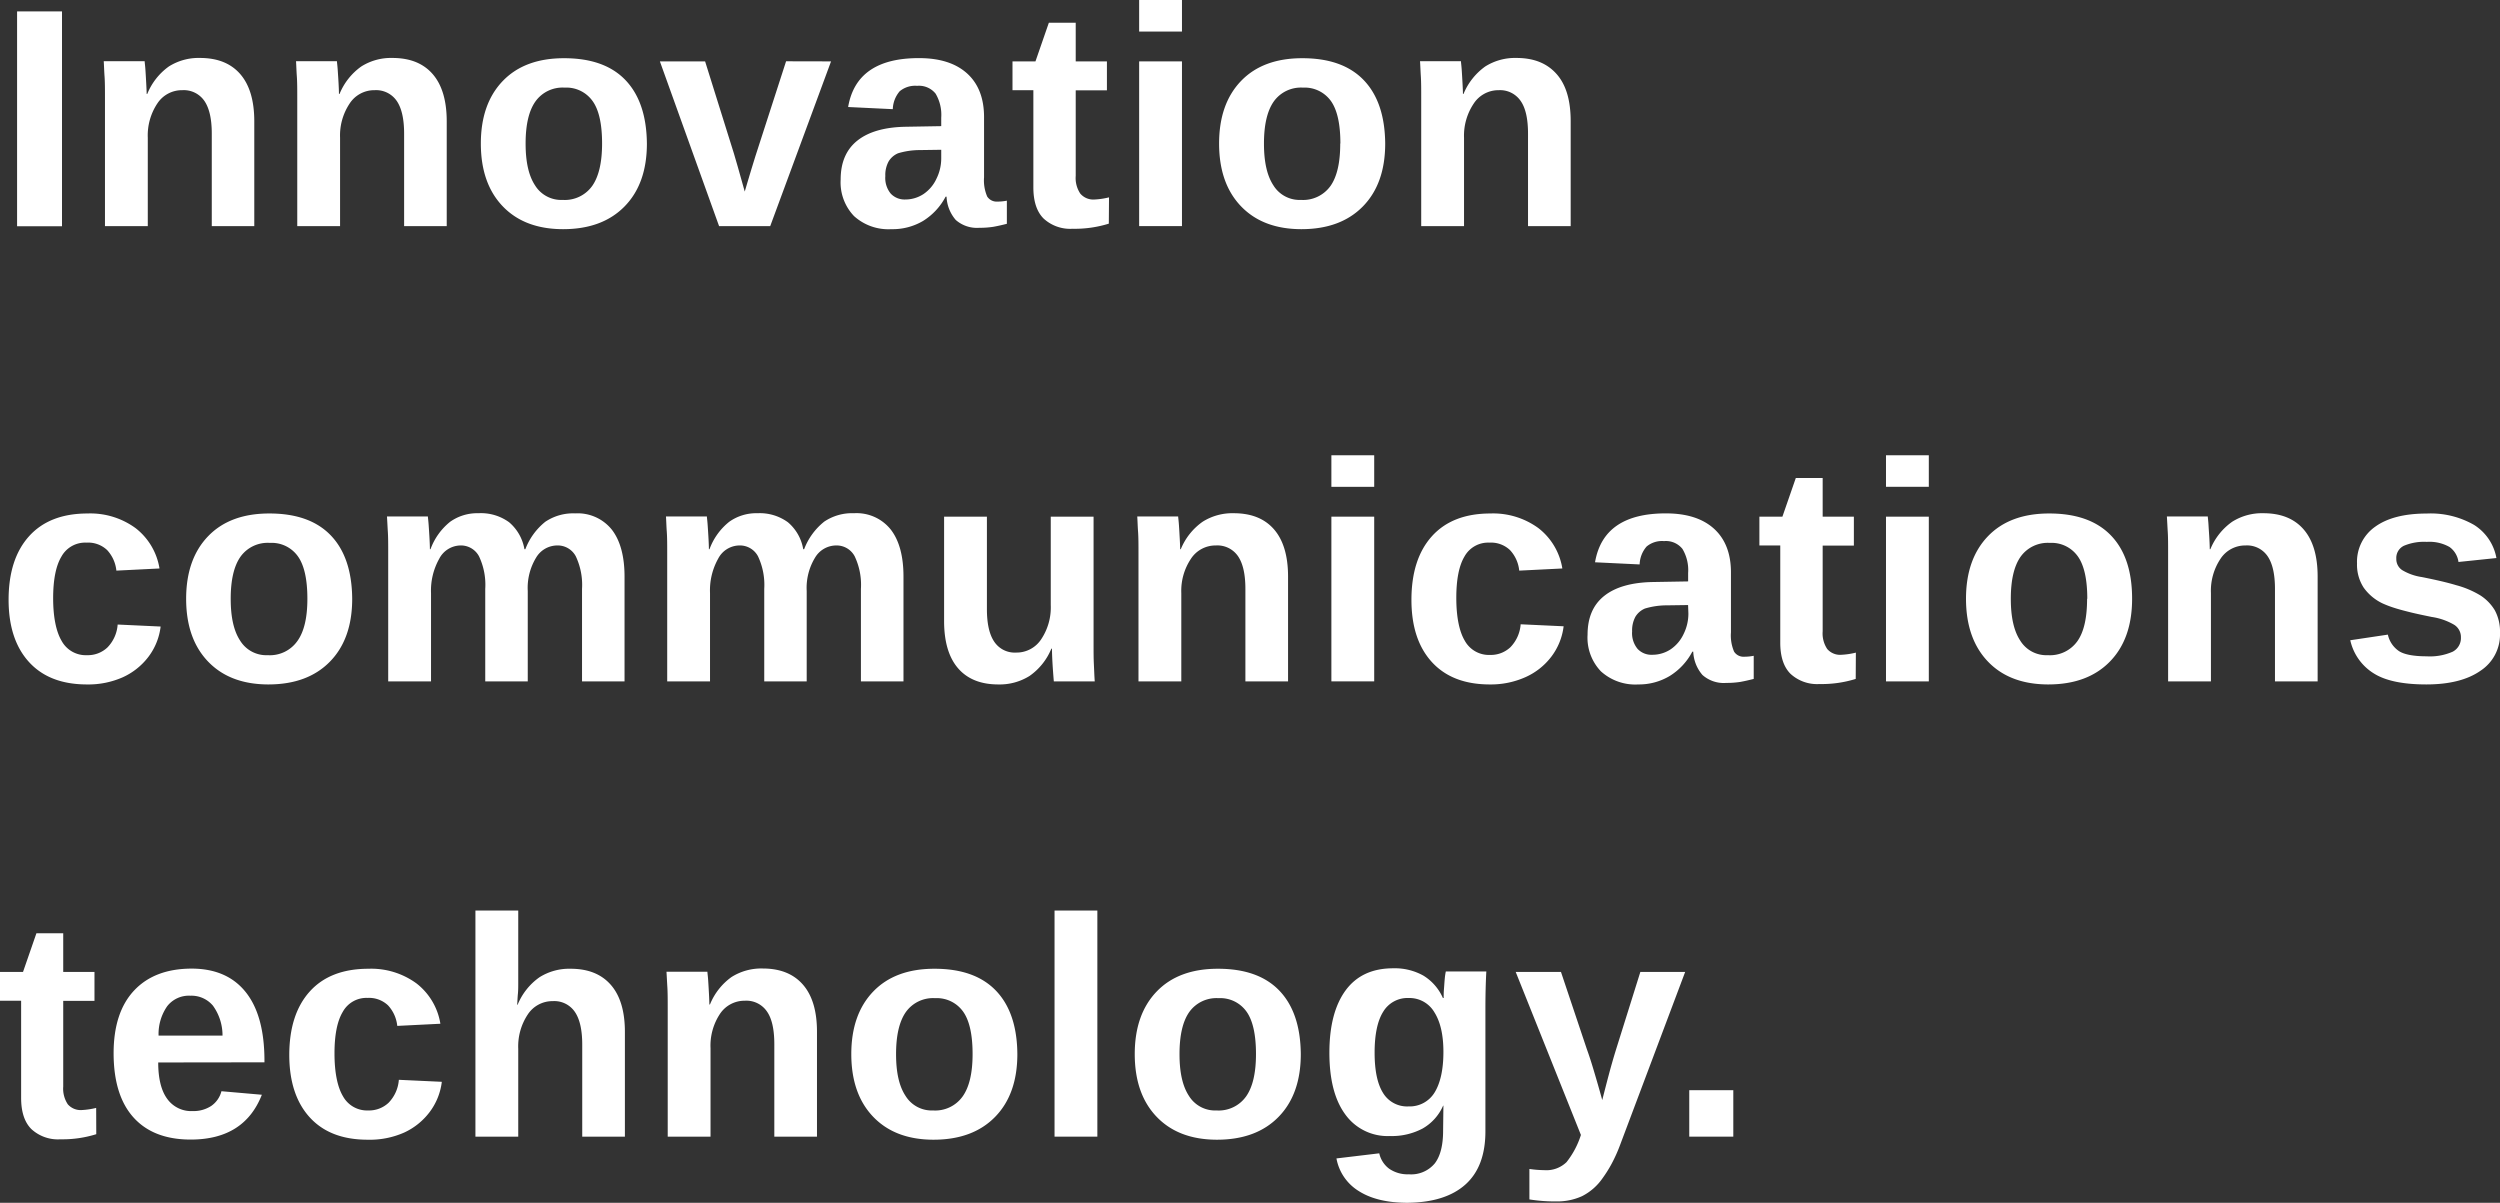 <svg xmlns="http://www.w3.org/2000/svg" viewBox="0 0 488.72 235.13"><rect x="0" y="0" width="488.72" height="235.13" fill="#333333" stroke="none"/><defs><style>.cls-1{fill:#fff;}</style></defs><title>Asset 80</title><g id="Layer_2" data-name="Layer 2"><g id="title"><path class="cls-1" d="M12.12,2.23v42H3.34v-42Z"/><path class="cls-1" d="M28.89,26.93V44.2H20.52v-25c0-1.73,0-3.14-.08-4.24s-.1-2.09-.16-3h8c0,.24.09.8.15,1.69s.11,1.78.16,2.71.08,1.59.08,2h.12A12.25,12.25,0,0,1,33,13a10.85,10.85,0,0,1,6.1-1.67q5.13,0,7.87,3.16c1.82,2.1,2.74,5.18,2.74,9.23V44.2H41.4V26.12q0-4.26-1.43-6.37a4.88,4.88,0,0,0-4.32-2.12,5.74,5.74,0,0,0-4.9,2.61A11.26,11.26,0,0,0,28.89,26.93Z"/><path class="cls-1" d="M66.48,26.93V44.2H58.11v-25c0-1.73,0-3.14-.08-4.24s-.1-2.09-.16-3h8c0,.24.09.8.15,1.69s.12,1.78.17,2.71.07,1.59.07,2h.12A12.25,12.25,0,0,1,70.62,13a10.87,10.87,0,0,1,6.1-1.67q5.13,0,7.87,3.16c1.82,2.1,2.74,5.18,2.74,9.23V44.2H79V26.12q0-4.26-1.43-6.37a4.88,4.88,0,0,0-4.32-2.12,5.74,5.74,0,0,0-4.9,2.61A11.26,11.26,0,0,0,66.48,26.93Z"/><path class="cls-1" d="M126.46,28.06q0,7.83-4.35,12.28t-12,4.46q-7.55,0-11.83-4.47T94,28.06q0-7.77,4.29-12.23t12-4.45q7.91,0,12,4.3T126.46,28.06Zm-8.76,0c0-3.83-.62-6.61-1.88-8.34a6.29,6.29,0,0,0-5.45-2.59,6.51,6.51,0,0,0-5.71,2.72c-1.28,1.82-1.91,4.55-1.91,8.21s.62,6.33,1.86,8.2A6,6,0,0,0,110,39.08a6.58,6.58,0,0,0,5.79-2.76C117.06,34.49,117.7,31.73,117.7,28.06Z"/><path class="cls-1" d="M162.46,12,150.57,44.2h-10L129,12h8.84l5.63,18c.16.5.41,1.37.76,2.61l1.36,4.84c.08-.28.24-.83.49-1.67s.52-1.75.82-2.74.55-1.82.77-2.5l6-18.56Z"/><path class="cls-1" d="M174.26,44.8a10,10,0,0,1-7.3-2.55,9.51,9.51,0,0,1-2.62-7.16q0-5,3.26-7.6t9.46-2.71l6.94-.12V23a8.13,8.13,0,0,0-1.1-4.69,4.15,4.15,0,0,0-3.61-1.53,4.72,4.72,0,0,0-3.41,1.06,5.66,5.66,0,0,0-1.35,3.5l-8.73-.42q1.63-9.57,13.85-9.56,6.1,0,9.41,3t3.31,8.54V34.67a8,8,0,0,0,.61,3.74,2.2,2.2,0,0,0,2,1,9.44,9.44,0,0,0,1.85-.18v4.52c-1,.26-1.92.46-2.66.59a16.94,16.94,0,0,1-2.71.19A6.27,6.27,0,0,1,186.84,43a7.4,7.4,0,0,1-1.8-4.56h-.18a12.33,12.33,0,0,1-4.41,4.75A11.69,11.69,0,0,1,174.26,44.8ZM184,29.28l-4.29.06a14.72,14.72,0,0,0-4.14.62,3.93,3.93,0,0,0-1.86,1.61,5.53,5.53,0,0,0-.64,2.86,4.82,4.82,0,0,0,1.05,3.41A3.7,3.7,0,0,0,176.94,39a6.47,6.47,0,0,0,3.6-1.07,7.3,7.3,0,0,0,2.53-3,8.93,8.93,0,0,0,.93-4Z"/><path class="cls-1" d="M216.76,43.72a22.22,22.22,0,0,1-7.06,1,7.67,7.67,0,0,1-5.69-2q-2-2-2-6.09v-19h-4.08V12h4.49l2.62-7.56h5.25V12h6.1v5.66h-6.1V34.37a5.48,5.48,0,0,0,.89,3.47A3.33,3.33,0,0,0,214,39a14.57,14.57,0,0,0,2.8-.42Z"/><path class="cls-1" d="M231.06,0V6.17h-8.37V0Zm0,12V44.2h-8.37V12Z"/><path class="cls-1" d="M270.79,28.06q0,7.83-4.35,12.28t-12,4.46q-7.54,0-11.83-4.47t-4.29-12.27q0-7.77,4.29-12.23t12-4.45q7.89,0,12,4.3T270.79,28.06Zm-8.76,0q0-5.74-1.87-8.34a6.32,6.32,0,0,0-5.45-2.59A6.52,6.52,0,0,0,249,19.85c-1.27,1.82-1.91,4.55-1.91,8.21s.62,6.33,1.86,8.2a6,6,0,0,0,5.38,2.82,6.58,6.58,0,0,0,5.79-2.76C261.39,34.49,262,31.73,262,28.06Z"/><path class="cls-1" d="M286.2,26.93V44.2h-8.37v-25c0-1.73,0-3.14-.07-4.24s-.1-2.09-.16-3h8c0,.24.09.8.15,1.69s.11,1.78.16,2.71.08,1.59.08,2h.11A12.39,12.39,0,0,1,290.34,13a10.9,10.9,0,0,1,6.11-1.67c3.41,0,6,1.05,7.86,3.16s2.74,5.18,2.74,9.23V44.2h-8.34V26.12c0-2.84-.47-5-1.43-6.37A4.86,4.86,0,0,0,293,17.63a5.77,5.77,0,0,0-4.9,2.61A11.26,11.26,0,0,0,286.2,26.93Z"/><path class="cls-1" d="M17,133.8q-7.33,0-11.32-4.37t-4-12.16q0-8,4-12.44t11.41-4.45a15,15,0,0,1,9.41,2.86,12.48,12.48,0,0,1,4.68,7.89l-8.43.42a6.94,6.94,0,0,0-1.79-4,5.38,5.38,0,0,0-4.05-1.47A5.29,5.29,0,0,0,12,108.82c-1.07,1.8-1.61,4.5-1.61,8.12s.56,6.5,1.66,8.35A5.37,5.37,0,0,0,17,128.08a5.58,5.58,0,0,0,4-1.51,7.12,7.12,0,0,0,2-4.48l8.4.39A12.14,12.14,0,0,1,29,128.42a13.06,13.06,0,0,1-5.05,4A16.58,16.58,0,0,1,17,133.8Z"/><path class="cls-1" d="M68.85,117.06q0,7.83-4.35,12.28t-12,4.46q-7.53,0-11.82-4.47t-4.29-12.27q0-7.77,4.29-12.23t12-4.45q7.89,0,12,4.3T68.85,117.06Zm-8.76,0q0-5.75-1.88-8.34a6.29,6.29,0,0,0-5.45-2.59A6.53,6.53,0,0,0,47,108.85c-1.27,1.82-1.9,4.55-1.9,8.21s.62,6.33,1.86,8.2a6,6,0,0,0,5.38,2.82,6.58,6.58,0,0,0,5.79-2.76C59.45,123.49,60.09,120.73,60.09,117.06Z"/><path class="cls-1" d="M84.26,115.93V133.2H75.89v-25c0-1.73,0-3.14-.07-4.24s-.11-2.09-.17-3h8c0,.24.09.8.15,1.69s.12,1.78.17,2.71.07,1.59.07,2h.12A12.22,12.22,0,0,1,88,102a9.12,9.12,0,0,1,5.52-1.67,9.34,9.34,0,0,1,6,1.76,8.84,8.84,0,0,1,3,5.27h.18A12.61,12.61,0,0,1,106.6,102a9.74,9.74,0,0,1,5.84-1.64,8.55,8.55,0,0,1,7.18,3.2c1.64,2.13,2.47,5.2,2.47,9.19V133.2h-8.31V115.12a13.1,13.1,0,0,0-1.22-6.37,4,4,0,0,0-3.67-2.12,4.83,4.83,0,0,0-4.08,2.37,11.38,11.38,0,0,0-1.64,6.54V133.2H94.86V115.12a13,13,0,0,0-1.22-6.37A4,4,0,0,0,90,106.63a4.76,4.76,0,0,0-4.13,2.59A12.7,12.7,0,0,0,84.26,115.93Z"/><path class="cls-1" d="M138.8,115.93V133.2h-8.37v-25c0-1.73,0-3.14-.08-4.24s-.1-2.09-.16-3h8c0,.24.09.8.15,1.69s.12,1.78.17,2.71.07,1.59.07,2h.12a12.22,12.22,0,0,1,3.86-5.36,9.1,9.1,0,0,1,5.52-1.67,9.33,9.33,0,0,1,5.94,1.76,8.8,8.8,0,0,1,3,5.27h.18a12.61,12.61,0,0,1,3.93-5.39,9.73,9.73,0,0,1,5.83-1.64,8.53,8.53,0,0,1,7.18,3.2c1.65,2.13,2.48,5.2,2.48,9.19V133.2h-8.32V115.12a13,13,0,0,0-1.22-6.37,4,4,0,0,0-3.66-2.12,4.83,4.83,0,0,0-4.08,2.37,11.38,11.38,0,0,0-1.64,6.54V133.2H149.4V115.12a13.1,13.1,0,0,0-1.22-6.37,4,4,0,0,0-3.66-2.12,4.74,4.74,0,0,0-4.13,2.59A12.7,12.7,0,0,0,138.8,115.93Z"/><path class="cls-1" d="M205.53,126.8a12.11,12.11,0,0,1-4.25,5.33,11,11,0,0,1-6.12,1.67q-5.13,0-7.86-3.15t-2.74-9.21V101h8.37v18.08c0,2.82.47,4.94,1.43,6.36a4.81,4.81,0,0,0,4.29,2.13,5.75,5.75,0,0,0,4.89-2.6,11.19,11.19,0,0,0,1.87-6.69V101h8.37v25c0,1.37,0,2.66.06,3.86s.09,2.32.17,3.35h-8q-.18-2.14-.27-3.75c-.06-1.07-.09-2-.09-2.65Z"/><path class="cls-1" d="M230.93,115.93V133.2h-8.37v-25c0-1.73,0-3.14-.08-4.24s-.1-2.09-.16-3h8c0,.24.09.8.15,1.69s.11,1.78.16,2.71.08,1.59.08,2h.12a12.25,12.25,0,0,1,4.26-5.36,10.85,10.85,0,0,1,6.1-1.67q5.13,0,7.87,3.16c1.82,2.1,2.74,5.18,2.74,9.23V133.2h-8.34V115.12q0-4.26-1.43-6.37a4.88,4.88,0,0,0-4.32-2.12,5.74,5.74,0,0,0-4.9,2.61A11.26,11.26,0,0,0,230.93,115.93Z"/><path class="cls-1" d="M268.64,89v6.17h-8.37V89Zm0,12V133.2h-8.37V101Z"/><path class="cls-1" d="M291.24,133.8q-7.32,0-11.32-4.37t-4-12.16q0-8,4-12.44t11.41-4.45a15,15,0,0,1,9.41,2.86,12.48,12.48,0,0,1,4.68,7.89l-8.43.42a6.88,6.88,0,0,0-1.79-4,5.38,5.38,0,0,0-4.05-1.47,5.27,5.27,0,0,0-4.85,2.69c-1.08,1.8-1.61,4.5-1.61,8.12s.55,6.5,1.65,8.35a5.38,5.38,0,0,0,4.93,2.79,5.58,5.58,0,0,0,4-1.51,7.18,7.18,0,0,0,2-4.48l8.4.39a12.24,12.24,0,0,1-2.4,5.94,13,13,0,0,1-5.05,4A16.55,16.55,0,0,1,291.24,133.8Z"/><path class="cls-1" d="M320.27,133.8a10,10,0,0,1-7.3-2.55,9.51,9.51,0,0,1-2.62-7.16c0-3.34,1.08-5.87,3.26-7.6s5.33-2.63,9.46-2.71l6.94-.12V112a8.05,8.05,0,0,0-1.11-4.69,4.12,4.12,0,0,0-3.6-1.53,4.71,4.71,0,0,0-3.41,1.06,5.6,5.6,0,0,0-1.36,3.5l-8.72-.42q1.63-9.57,13.85-9.56,6.1,0,9.41,3c2.2,2,3.31,4.85,3.31,8.54v11.74a8,8,0,0,0,.61,3.74,2.18,2.18,0,0,0,2,1,9.26,9.26,0,0,0,1.84-.18v4.52c-1,.26-1.91.46-2.65.59a17,17,0,0,1-2.71.19,6.25,6.25,0,0,1-4.66-1.55,7.4,7.4,0,0,1-1.8-4.56h-.18a12.33,12.33,0,0,1-4.41,4.75A11.72,11.72,0,0,1,320.27,133.8ZM330,118.28l-4.29.06a14.72,14.72,0,0,0-4.14.62,4,4,0,0,0-1.87,1.61,5.63,5.63,0,0,0-.64,2.86,4.82,4.82,0,0,0,1.06,3.41A3.68,3.68,0,0,0,323,128a6.47,6.47,0,0,0,3.6-1.07,7.37,7.37,0,0,0,2.53-3,8.93,8.93,0,0,0,.93-4Z"/><path class="cls-1" d="M362.77,132.72a22.22,22.22,0,0,1-7.06,1,7.67,7.67,0,0,1-5.69-2q-2-2-2-6.09v-19h-4.08V101h4.5l2.62-7.56h5.25V101h6.1v5.66h-6.1v16.74a5.48,5.48,0,0,0,.89,3.47A3.31,3.31,0,0,0,360,128a14.67,14.67,0,0,0,2.8-.42Z"/><path class="cls-1" d="M377.06,89v6.17h-8.37V89Zm0,12V133.2h-8.37V101Z"/><path class="cls-1" d="M416.8,117.06q0,7.83-4.35,12.28t-12,4.46q-7.55,0-11.83-4.47t-4.29-12.27q0-7.77,4.29-12.23t12-4.45q7.91,0,12.05,4.3T416.8,117.06Zm-8.76,0q0-5.75-1.88-8.34a6.29,6.29,0,0,0-5.45-2.59,6.53,6.53,0,0,0-5.72,2.72c-1.27,1.82-1.9,4.55-1.9,8.21s.62,6.33,1.86,8.2a6,6,0,0,0,5.38,2.82,6.58,6.58,0,0,0,5.79-2.76C407.4,123.49,408,120.73,408,117.06Z"/><path class="cls-1" d="M432.21,115.93V133.2h-8.37v-25c0-1.73,0-3.14-.07-4.24s-.11-2.09-.17-3h8c0,.24.09.8.14,1.69s.12,1.78.17,2.71.07,1.59.07,2h.12a12.25,12.25,0,0,1,4.26-5.36,10.88,10.88,0,0,1,6.11-1.67q5.12,0,7.86,3.16t2.74,9.23V133.2h-8.34V115.12q0-4.26-1.43-6.37a4.86,4.86,0,0,0-4.32-2.12,5.76,5.76,0,0,0-4.9,2.61A11.26,11.26,0,0,0,432.21,115.93Z"/><path class="cls-1" d="M488.72,123.79a8.46,8.46,0,0,1-3.82,7.34q-3.82,2.67-10.59,2.67t-10.17-2.1a10.21,10.21,0,0,1-4.69-6.54l7.35-1.1A5.22,5.22,0,0,0,469,127.3c1,.64,2.81,1,5.35,1a11,11,0,0,0,5.12-.9,3,3,0,0,0,1.61-2.8,2.83,2.83,0,0,0-1.3-2.45,12.18,12.18,0,0,0-4.39-1.54c-1.57-.32-3-.62-4.21-.92s-2.31-.59-3.19-.88a20.61,20.61,0,0,1-2.16-.82,9.53,9.53,0,0,1-3.77-3.13,8.2,8.2,0,0,1-1.29-4.7,8.37,8.37,0,0,1,3.56-7.2q3.56-2.57,10.08-2.57a17,17,0,0,1,9.25,2.23,9.66,9.66,0,0,1,4.36,6.47l-7.42.77a4.28,4.28,0,0,0-1.75-2.93,7.94,7.94,0,0,0-4.44-1,10.13,10.13,0,0,0-4.47.76,2.63,2.63,0,0,0-1.49,2.54,2.56,2.56,0,0,0,1.15,2.22,10.37,10.37,0,0,0,3.86,1.36c2.52.51,4.76,1,6.71,1.59a18.09,18.09,0,0,1,4.72,2,8.91,8.91,0,0,1,2.82,2.91A8.79,8.79,0,0,1,488.72,123.79Z"/><path class="cls-1" d="M18.82,221.72a22.11,22.11,0,0,1-7,1,7.65,7.65,0,0,1-5.69-2q-2-2-2-6.09v-19H0V190H4.5l2.62-7.56h5.24V190h6.11v5.66H12.36v16.74a5.55,5.55,0,0,0,.89,3.47A3.33,3.33,0,0,0,16,217a14.57,14.57,0,0,0,2.8-.42Z"/><path class="cls-1" d="M30.93,207.7q0,4.7,1.75,7.1a5.76,5.76,0,0,0,5,2.4,6.3,6.3,0,0,0,3.61-1,5,5,0,0,0,2-2.88l7.9.69q-3.43,8.76-13.91,8.76-7.28,0-11.17-4.31t-3.9-12.55q0-8,4-12.27t11.23-4.29q6.93,0,10.6,4.6t3.66,13.48v.24Zm12.57-5.25a9.92,9.92,0,0,0-1.87-5.85,5.48,5.48,0,0,0-4.41-1.95,5.37,5.37,0,0,0-4.54,2.06A9.51,9.51,0,0,0,31,202.45Z"/><path class="cls-1" d="M71.87,222.8q-7.34,0-11.32-4.37t-4-12.16q0-8,4-12.44T72,189.38a15,15,0,0,1,9.41,2.86,12.48,12.48,0,0,1,4.68,7.89l-8.43.42a6.94,6.94,0,0,0-1.79-4,5.38,5.38,0,0,0-4-1.47A5.27,5.27,0,0,0,67,197.82c-1.08,1.8-1.61,4.5-1.61,8.12s.55,6.5,1.65,8.35a5.37,5.37,0,0,0,4.93,2.79,5.58,5.58,0,0,0,4-1.51,7.18,7.18,0,0,0,2-4.48l8.4.39a12.24,12.24,0,0,1-2.4,5.94,13.06,13.06,0,0,1-5,4A16.58,16.58,0,0,1,71.87,222.8Z"/><path class="cls-1" d="M101.19,196.41a12.25,12.25,0,0,1,4.26-5.36,10.88,10.88,0,0,1,6.11-1.67q5.11,0,7.86,3.16t2.74,9.23V222.2h-8.34v-18q0-4.26-1.43-6.37a4.86,4.86,0,0,0-4.32-2.12,5.76,5.76,0,0,0-4.9,2.61,11.26,11.26,0,0,0-1.86,6.69V222.2H92.94V178h8.37v12.06c0,.72,0,1.43,0,2.15s0,1.42-.07,2.11-.08,1.39-.14,2.09Z"/><path class="cls-1" d="M138.9,204.93V222.2h-8.37v-25c0-1.73,0-3.14-.07-4.24s-.11-2.09-.17-3h8c0,.24.09.8.15,1.69s.11,1.78.16,2.71.07,1.59.07,2h.12A12.25,12.25,0,0,1,143,191a10.88,10.88,0,0,1,6.11-1.67q5.11,0,7.86,3.16t2.74,9.23V222.2h-8.34V204.12c0-2.84-.47-5-1.43-6.37a4.86,4.86,0,0,0-4.32-2.12,5.76,5.76,0,0,0-4.9,2.61A11.26,11.26,0,0,0,138.9,204.93Z"/><path class="cls-1" d="M198.88,206.06q0,7.83-4.35,12.28t-12,4.46q-7.53,0-11.82-4.47t-4.29-12.27q0-7.77,4.29-12.23t12-4.45q7.89,0,12,4.3T198.88,206.06Zm-8.75,0q0-5.75-1.88-8.34a6.31,6.31,0,0,0-5.45-2.59,6.53,6.53,0,0,0-5.72,2.72c-1.27,1.82-1.91,4.55-1.91,8.21s.62,6.33,1.87,8.2a6,6,0,0,0,5.37,2.82,6.58,6.58,0,0,0,5.79-2.76C189.49,212.49,190.13,209.73,190.13,206.06Z"/><path class="cls-1" d="M214.52,178v44.2h-8.37V178Z"/><path class="cls-1" d="M254.29,206.06q0,7.83-4.35,12.28t-12,4.46q-7.53,0-11.82-4.47t-4.29-12.27q0-7.77,4.29-12.23t12-4.45q7.9,0,12,4.3T254.29,206.06Zm-8.76,0q0-5.75-1.88-8.34a6.29,6.29,0,0,0-5.45-2.59,6.53,6.53,0,0,0-5.72,2.72c-1.27,1.82-1.9,4.55-1.9,8.21s.62,6.33,1.86,8.2a6,6,0,0,0,5.38,2.82,6.58,6.58,0,0,0,5.79-2.76C244.89,212.49,245.53,209.73,245.53,206.06Z"/><path class="cls-1" d="M275.17,235.13q-5.9,0-9.48-2.25a9.47,9.47,0,0,1-4.43-6.42l8.37-1a5.12,5.12,0,0,0,1.92,3,6.33,6.33,0,0,0,3.86,1.1,6,6,0,0,0,5.09-2.15c1.08-1.43,1.61-3.55,1.61-6.37l.06-4.89h-.06a9.52,9.52,0,0,1-4,4.46,12.81,12.81,0,0,1-6.4,1.47,10.18,10.18,0,0,1-8.73-4.23q-3.11-4.23-3.1-12.09t3.19-12.18q3.18-4.29,9.26-4.29a11.44,11.44,0,0,1,5.94,1.44,9.69,9.69,0,0,1,3.8,4.37h.15c0-.48,0-1.08.06-1.79s.09-1.4.16-2.06a11.48,11.48,0,0,1,.2-1.34h7.92q-.18,3.22-.18,7.45v23.8q0,6.89-3.9,10.39T275.17,235.13Zm7-29.49c0-3.32-.59-5.9-1.77-7.76a5.64,5.64,0,0,0-5-2.78,5.54,5.54,0,0,0-5,2.68c-1.12,1.78-1.68,4.47-1.68,8s.55,6.12,1.65,7.88a5.49,5.49,0,0,0,5,2.63,5.69,5.69,0,0,0,5.11-2.78C281.58,211.69,282.17,209.06,282.17,205.64Z"/><path class="cls-1" d="M304.26,234.86a30.8,30.8,0,0,1-5.28-.39v-5.95a22.29,22.29,0,0,0,2.89.23,5.65,5.65,0,0,0,4.37-1.57,16.61,16.61,0,0,0,2.81-5.31L296.3,190h8.85l5.06,15.1c.4,1.1.85,2.47,1.34,4.12s1.06,3.59,1.67,5.83q.69-2.73,1.31-5.06t1.37-4.77L320.67,190h8.76L316.68,223.9a29.78,29.78,0,0,1-1.64,3.63,25.18,25.18,0,0,1-1.76,2.8,10.79,10.79,0,0,1-4,3.5A11.54,11.54,0,0,1,304.26,234.86Z"/><path class="cls-1" d="M338.84,213.12v9.08h-8.61v-9.08Z"/></g></g></svg>
